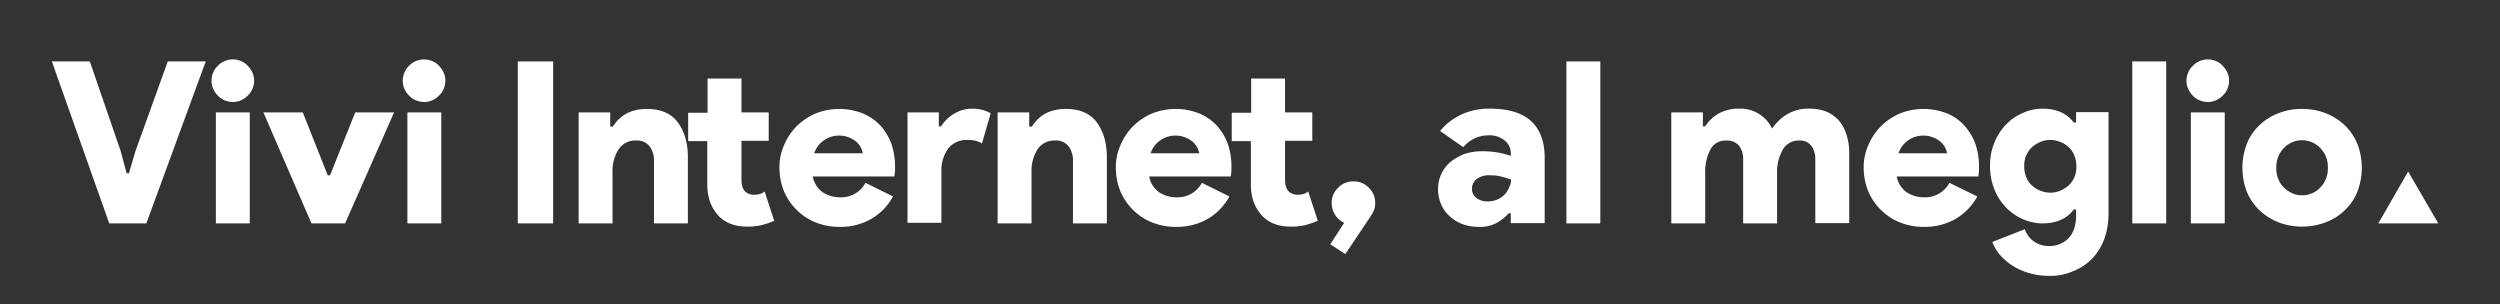<svg id="Livello_1" data-name="Livello 1" xmlns="http://www.w3.org/2000/svg" viewBox="0 0 862.8 105"><rect x="0" y="0" width="862.8" height="105" fill="#333333" stroke="none"/><defs><style>.cls-1{isolation:isolate;}.cls-2{fill:#fff;}</style></defs><title>1 -white</title><g class="cls-1"><path class="cls-2" d="M17.9,21.2H31L41.6,52l2.1,7.8h.8L46.8,52,57.9,21.2H71L50.5,77.1H37.7Z"/></g><g class="cls-1"><path class="cls-2" d="M80.4,35.2a7.17,7.17,0,0,1-2.9-.6A6.34,6.34,0,0,1,75.2,33a7.33,7.33,0,0,1-1.6-2.3,6.84,6.84,0,0,1-.6-2.9,6.71,6.71,0,0,1,.6-2.8,6.34,6.34,0,0,1,1.6-2.3,6.34,6.34,0,0,1,2.3-1.6,6.84,6.84,0,0,1,2.9-.6,6.71,6.71,0,0,1,2.8.6,6.34,6.34,0,0,1,2.3,1.6A9.45,9.45,0,0,1,87.1,25a7.06,7.06,0,0,1,.6,2.8,7.17,7.17,0,0,1-.6,2.9A6.34,6.34,0,0,1,85.5,33a7.33,7.33,0,0,1-2.3,1.6A6.71,6.71,0,0,1,80.4,35.2ZM74.5,77.1V38.8H86.2V77.1Z"/><path class="cls-2" d="M90.9,38.8h13.6l8.6,21.7h.8l8.7-21.7H136L119.1,77.1H107.5Z"/><path class="cls-2" d="M146.4,35.2a7.17,7.17,0,0,1-2.9-.6,6.34,6.34,0,0,1-2.3-1.6,7.33,7.33,0,0,1-1.6-2.3,6.84,6.84,0,0,1-.6-2.9,6.71,6.71,0,0,1,.6-2.8,6.34,6.34,0,0,1,1.6-2.3,6.34,6.34,0,0,1,2.3-1.6,6.84,6.84,0,0,1,2.9-.6,6.71,6.71,0,0,1,2.8.6,6.34,6.34,0,0,1,2.3,1.6,9.45,9.45,0,0,1,1.6,2.3,7.06,7.06,0,0,1,.6,2.8,7.17,7.17,0,0,1-.6,2.9,6.34,6.34,0,0,1-1.6,2.3,7.33,7.33,0,0,1-2.3,1.6A6.39,6.39,0,0,1,146.4,35.2Zm-5.8,41.9V38.8h11.7V77.1Z"/><path class="cls-2" d="M178.7,21.2h12.2V77.1H178.7Z"/></g><g class="cls-1"><path class="cls-2" d="M210.7,43.7h.8c2.6-4.1,6.5-6.1,11.7-6.1,4.8,0,8.4,1.5,10.7,4.6s3.5,7.1,3.5,12.1V77.1H225.7V55.6a8.14,8.14,0,0,0-1.5-5.1,5.42,5.42,0,0,0-4.6-2,6.94,6.94,0,0,0-6.1,3,13.77,13.77,0,0,0-2.1,8V77.1H199.7V38.8h10.9v4.9Z"/><path class="cls-2" d="M244.2,48.7h-6.7V38.9h6.7V27.1h11.7V38.8h9.4v9.8h-9.4V62a8.75,8.75,0,0,0,.3,2.4,4.18,4.18,0,0,0,1.1,1.8,4.36,4.36,0,0,0,3,1,6.65,6.65,0,0,0,2.1-.3,5.3,5.3,0,0,0,1.5-.8l3.3,10.1a28.41,28.41,0,0,1-4.4,1.5,20.21,20.21,0,0,1-5,.5c-4.1,0-7.4-1.2-9.8-3.7a14.9,14.9,0,0,1-2.9-4.7,18.11,18.11,0,0,1-1-6.3V48.7Z"/></g><g class="cls-1"><path class="cls-2" d="M308.2,67.8a20.31,20.31,0,0,1-7.4,7.7,21.39,21.39,0,0,1-11,2.8,21.76,21.76,0,0,1-8.2-1.5,19.33,19.33,0,0,1-6.6-4.3,20.31,20.31,0,0,1-4.4-6.4,21.78,21.78,0,0,1-1.6-8.2,18.46,18.46,0,0,1,1.6-7.8,20.47,20.47,0,0,1,4.3-6.5,21.3,21.3,0,0,1,6.5-4.4,22.06,22.06,0,0,1,16.5,0,17.76,17.76,0,0,1,6.1,4.3,19.77,19.77,0,0,1,3.7,6.3,24.52,24.52,0,0,1,1.2,7.8v1.2c0,.4-.1.8-.1,1.1a3.75,3.75,0,0,0-.1,1H280.5a8.58,8.58,0,0,0,3.5,5.5,11,11,0,0,0,5.9,1.7,9.52,9.52,0,0,0,8.8-5ZM297.8,52.9a9.61,9.61,0,0,0-.7-2,7.42,7.42,0,0,0-1.6-2,9.34,9.34,0,0,0-2.6-1.5,9,9,0,0,0-3.4-.6,8.79,8.79,0,0,0-5.1,1.6,8.64,8.64,0,0,0-3.4,4.5Z"/><path class="cls-2" d="M313.1,38.8H324v4.8h.8a13,13,0,0,1,4.4-4.3,11.9,11.9,0,0,1,6.4-1.8,13.8,13.8,0,0,1,3.7.5,12.7,12.7,0,0,1,2.6,1.1l-3,10.4a9.49,9.49,0,0,0-2.1-.9,11.74,11.74,0,0,0-2.9-.3,8.05,8.05,0,0,0-6.7,3,13.09,13.09,0,0,0-2.3,8V76.9H313.2V38.8Z"/><path class="cls-2" d="M355.3,43.7h.8c2.6-4.1,6.5-6.1,11.7-6.1,4.8,0,8.4,1.5,10.7,4.6s3.5,7.1,3.5,12.1V77.1H370.3V55.6a8.14,8.14,0,0,0-1.5-5.1,5.42,5.42,0,0,0-4.6-2,6.94,6.94,0,0,0-6.1,3,13.77,13.77,0,0,0-2.1,8V77.1H344.3V38.8h10.9v4.9Z"/></g><g class="cls-1"><path class="cls-2" d="M424.3,67.8a20.31,20.31,0,0,1-7.4,7.7,21.39,21.39,0,0,1-11,2.8,21.76,21.76,0,0,1-8.2-1.5,19.33,19.33,0,0,1-6.6-4.3,20.31,20.31,0,0,1-4.4-6.4,21.78,21.78,0,0,1-1.6-8.2,18.46,18.46,0,0,1,1.6-7.8,20.47,20.47,0,0,1,4.3-6.5,21.3,21.3,0,0,1,6.5-4.4,22.06,22.06,0,0,1,16.5,0,17.76,17.76,0,0,1,6.1,4.3,19.77,19.77,0,0,1,3.7,6.3,24.52,24.52,0,0,1,1.2,7.8v1.2c0,.4-.1.8-.1,1.1a3.75,3.75,0,0,0-.1,1H396.6a8.58,8.58,0,0,0,3.5,5.5,11,11,0,0,0,5.9,1.7,9.52,9.52,0,0,0,8.8-5ZM413.9,52.9a9.61,9.61,0,0,0-.7-2,7.42,7.42,0,0,0-1.6-2,9.34,9.34,0,0,0-2.6-1.5,9,9,0,0,0-3.4-.6,8.79,8.79,0,0,0-5.1,1.6,8.64,8.64,0,0,0-3.4,4.5Z"/></g><g class="cls-1"><path class="cls-2" d="M431.8,48.7h-6.7V38.9h6.7V27.1h11.7V38.8h9.4v9.8h-9.4V62a8.75,8.75,0,0,0,.3,2.4,4.18,4.18,0,0,0,1.1,1.8,4.36,4.36,0,0,0,3,1,6.65,6.65,0,0,0,2.1-.3,5.3,5.3,0,0,0,1.5-.8l3.3,10.1a28.41,28.41,0,0,1-4.4,1.5,20.21,20.21,0,0,1-5,.5c-4.1,0-7.4-1.2-9.8-3.7a14.9,14.9,0,0,1-2.9-4.7,18.11,18.11,0,0,1-1-6.3V48.7Z"/><path class="cls-2" d="M459.1,84.3l4.8-7.4a7.46,7.46,0,0,1-4.3-6.8,7,7,0,0,1,2.2-5.3,7.1,7.1,0,0,1,5.3-2.2,7,7,0,0,1,5.3,2.2,7.1,7.1,0,0,1,2.2,5.3,6.05,6.05,0,0,1-.4,2.4,13.37,13.37,0,0,1-1.4,2.5l-8.5,12.7Z"/><path class="cls-2" d="M521.5,73.6h-.8a15.76,15.76,0,0,1-4.3,3.4,12.26,12.26,0,0,1-6.1,1.3,16.11,16.11,0,0,1-5.4-.9,12.88,12.88,0,0,1-4.5-2.7,11.18,11.18,0,0,1-3-4.1,13.35,13.35,0,0,1-1.1-5.4,12.18,12.18,0,0,1,4.4-9.4,18.65,18.65,0,0,1,4.8-2.7,19.34,19.34,0,0,1,6-.9,30.5,30.5,0,0,1,5.8.5,34.42,34.42,0,0,1,4.1,1.1v-1a5.44,5.44,0,0,0-2.1-4.3,8.19,8.19,0,0,0-5.6-1.8,11.28,11.28,0,0,0-8.7,4.1l-8-5.6a21.16,21.16,0,0,1,7.6-5.8,23.18,23.18,0,0,1,9.6-1.9c6.2,0,11,1.4,14.1,4.2s4.8,7,4.8,12.7V77H521.4V73.6Zm0-11.6a24.73,24.73,0,0,0-3.6-1.1,14.72,14.72,0,0,0-3.6-.4,7.12,7.12,0,0,0-4.7,1.3,4.37,4.37,0,0,0-1.6,3.3,3.93,3.93,0,0,0,1.5,3.2,6.05,6.05,0,0,0,3.9,1.2,7.82,7.82,0,0,0,3.5-.7,7.43,7.43,0,0,0,4-4.3A5.14,5.14,0,0,0,521.5,62Z"/><path class="cls-2" d="M540.6,77.1V21.2h11.7V77.1Z"/><path class="cls-2" d="M576.8,38.8h10.9v4.8h.8a13,13,0,0,1,4.8-4.5,14.06,14.06,0,0,1,6.9-1.6,12.09,12.09,0,0,1,11.4,6.9,16.06,16.06,0,0,1,4.9-4.8,14.21,14.21,0,0,1,8-2.1,15.67,15.67,0,0,1,6,1.1,12.43,12.43,0,0,1,4.3,3.2,13.75,13.75,0,0,1,2.5,4.8,20.18,20.18,0,0,1,.9,6.2V77H626.5V55.1a7.82,7.82,0,0,0-1.4-4.8,4.77,4.77,0,0,0-4-1.8,6.31,6.31,0,0,0-5.8,3.1,15.31,15.31,0,0,0-2,8.2V77.1H601.6v-22a7.82,7.82,0,0,0-1.4-4.8,5.52,5.52,0,0,0-4.5-1.8,5.8,5.8,0,0,0-5.4,3.1,16.34,16.34,0,0,0-1.8,8.2V77.1H576.8V38.8Z"/></g><g class="cls-1"><path class="cls-2" d="M682.4,67.8a20.31,20.31,0,0,1-7.4,7.7,21.39,21.39,0,0,1-11,2.8,21.76,21.76,0,0,1-8.2-1.5,19.33,19.33,0,0,1-6.6-4.3,20.31,20.31,0,0,1-4.4-6.4,21.78,21.78,0,0,1-1.6-8.2,18.46,18.46,0,0,1,1.6-7.8,20.47,20.47,0,0,1,4.3-6.5,21.3,21.3,0,0,1,6.5-4.4,22.06,22.06,0,0,1,16.5,0,16.48,16.48,0,0,1,6,4.3,19.77,19.77,0,0,1,3.7,6.3,24.52,24.52,0,0,1,1.2,7.8v1.2c0,.4-.1.8-.1,1.1a3.75,3.75,0,0,0-.1,1H654.6a8.58,8.58,0,0,0,3.5,5.5,11,11,0,0,0,5.9,1.7,9.52,9.52,0,0,0,8.8-5ZM672,52.9a9.61,9.61,0,0,0-.7-2,7.42,7.42,0,0,0-1.6-2,9.34,9.34,0,0,0-2.6-1.5,9,9,0,0,0-3.4-.6,8.79,8.79,0,0,0-5.1,1.6,9.06,9.06,0,0,0-3.4,4.5Z"/></g><g class="cls-1"><path class="cls-2" d="M707.2,95.2a24,24,0,0,1-7.4-1.1,21.52,21.52,0,0,1-5.7-2.7,21.1,21.1,0,0,1-4.1-3.7,15,15,0,0,1-2.4-4.2l11.2-4.4a8.5,8.5,0,0,0,3.4,4.4,8.71,8.71,0,0,0,4.9,1.4,9,9,0,0,0,6.8-2.7c1.7-1.8,2.6-4.4,2.6-7.8V72.3h-.8c-2.4,3.2-6,4.8-10.9,4.8a16.91,16.91,0,0,1-6.5-1.4,18.52,18.52,0,0,1-5.8-3.9,19.16,19.16,0,0,1-4.1-6.2,21.54,21.54,0,0,1-1.6-8.3,20.15,20.15,0,0,1,1.6-8.3,19.16,19.16,0,0,1,4.1-6.2,17.45,17.45,0,0,1,5.8-3.9,16.53,16.53,0,0,1,6.5-1.4c4.9,0,8.5,1.6,10.9,4.8h.8V38.7h11.2v35a26.28,26.28,0,0,1-1.4,8.6,20.27,20.27,0,0,1-4.1,6.8,18.26,18.26,0,0,1-6.5,4.4A19.58,19.58,0,0,1,707.2,95.2Zm.4-28.7a8.66,8.66,0,0,0,3.2-.6,10.53,10.53,0,0,0,2.9-1.7,8.57,8.57,0,0,0,2.9-6.8,10.19,10.19,0,0,0-.8-4,7.39,7.39,0,0,0-2.1-2.8,8.52,8.52,0,0,0-2.9-1.7,9.06,9.06,0,0,0-3.2-.6,8.66,8.66,0,0,0-3.2.6,10.53,10.53,0,0,0-2.9,1.7,8.57,8.57,0,0,0-2.9,6.8,10.19,10.19,0,0,0,.8,4,7.39,7.39,0,0,0,2.1,2.8,8.52,8.52,0,0,0,2.9,1.7A9.48,9.48,0,0,0,707.6,66.5Z"/><path class="cls-2" d="M735.9,77.1V21.2h11.7V77.1Z"/></g><g class="cls-1"><path class="cls-2" d="M762,35.2a7.17,7.17,0,0,1-2.9-.6,6.34,6.34,0,0,1-2.3-1.6,7.33,7.33,0,0,1-1.6-2.3,6.84,6.84,0,0,1-.6-2.9,6.71,6.71,0,0,1,.6-2.8,6.34,6.34,0,0,1,1.6-2.3,7.33,7.33,0,0,1,2.3-1.6,6.84,6.84,0,0,1,2.9-.6,6.71,6.71,0,0,1,2.8.6,6.34,6.34,0,0,1,2.3,1.6,9.45,9.45,0,0,1,1.6,2.3,7.06,7.06,0,0,1,.6,2.8,7.17,7.17,0,0,1-.6,2.9,6.34,6.34,0,0,1-1.6,2.3,7.33,7.33,0,0,1-2.3,1.6A6.71,6.71,0,0,1,762,35.2Zm-5.9,41.9V38.8h11.7V77.1Z"/></g><g class="cls-1"><path class="cls-2" d="M794.5,37.6a21.76,21.76,0,0,1,8.2,1.5,20.65,20.65,0,0,1,6.6,4.2,19,19,0,0,1,4.3,6.4,23.16,23.16,0,0,1,0,16.4,17.63,17.63,0,0,1-4.3,6.4,18.67,18.67,0,0,1-6.6,4.2,22.51,22.51,0,0,1-8.2,1.5,22.13,22.13,0,0,1-8.2-1.5,20.65,20.65,0,0,1-6.6-4.2,19,19,0,0,1-4.3-6.4,23.16,23.16,0,0,1,0-16.4,17.63,17.63,0,0,1,4.3-6.4,18.67,18.67,0,0,1,6.6-4.2A21.4,21.4,0,0,1,794.5,37.6Zm0,29.8a8,8,0,0,0,3.4-.7,7.74,7.74,0,0,0,2.8-1.9,9.27,9.27,0,0,0,2-3,10,10,0,0,0,.7-3.9,9.69,9.69,0,0,0-.7-3.9,9.85,9.85,0,0,0-2-3,8.69,8.69,0,0,0-2.8-1.9,9.83,9.83,0,0,0-3.4-.7,8,8,0,0,0-3.4.7,7.74,7.74,0,0,0-2.8,1.9,9.27,9.27,0,0,0-2,3,9.37,9.37,0,0,0-.7,3.9,9.37,9.37,0,0,0,.7,3.9,7.91,7.91,0,0,0,2,3,10.65,10.65,0,0,0,2.8,1.9A7.67,7.67,0,0,0,794.5,67.4Z"/></g><g id="_Gruppo_2" data-name=" Gruppo 2"><polygon id="_Tracciato_" data-name=" Tracciato " class="cls-2" points="831.1 59.2 820.8 77.1 841.5 77.1 831.1 59.2"/></g></svg>